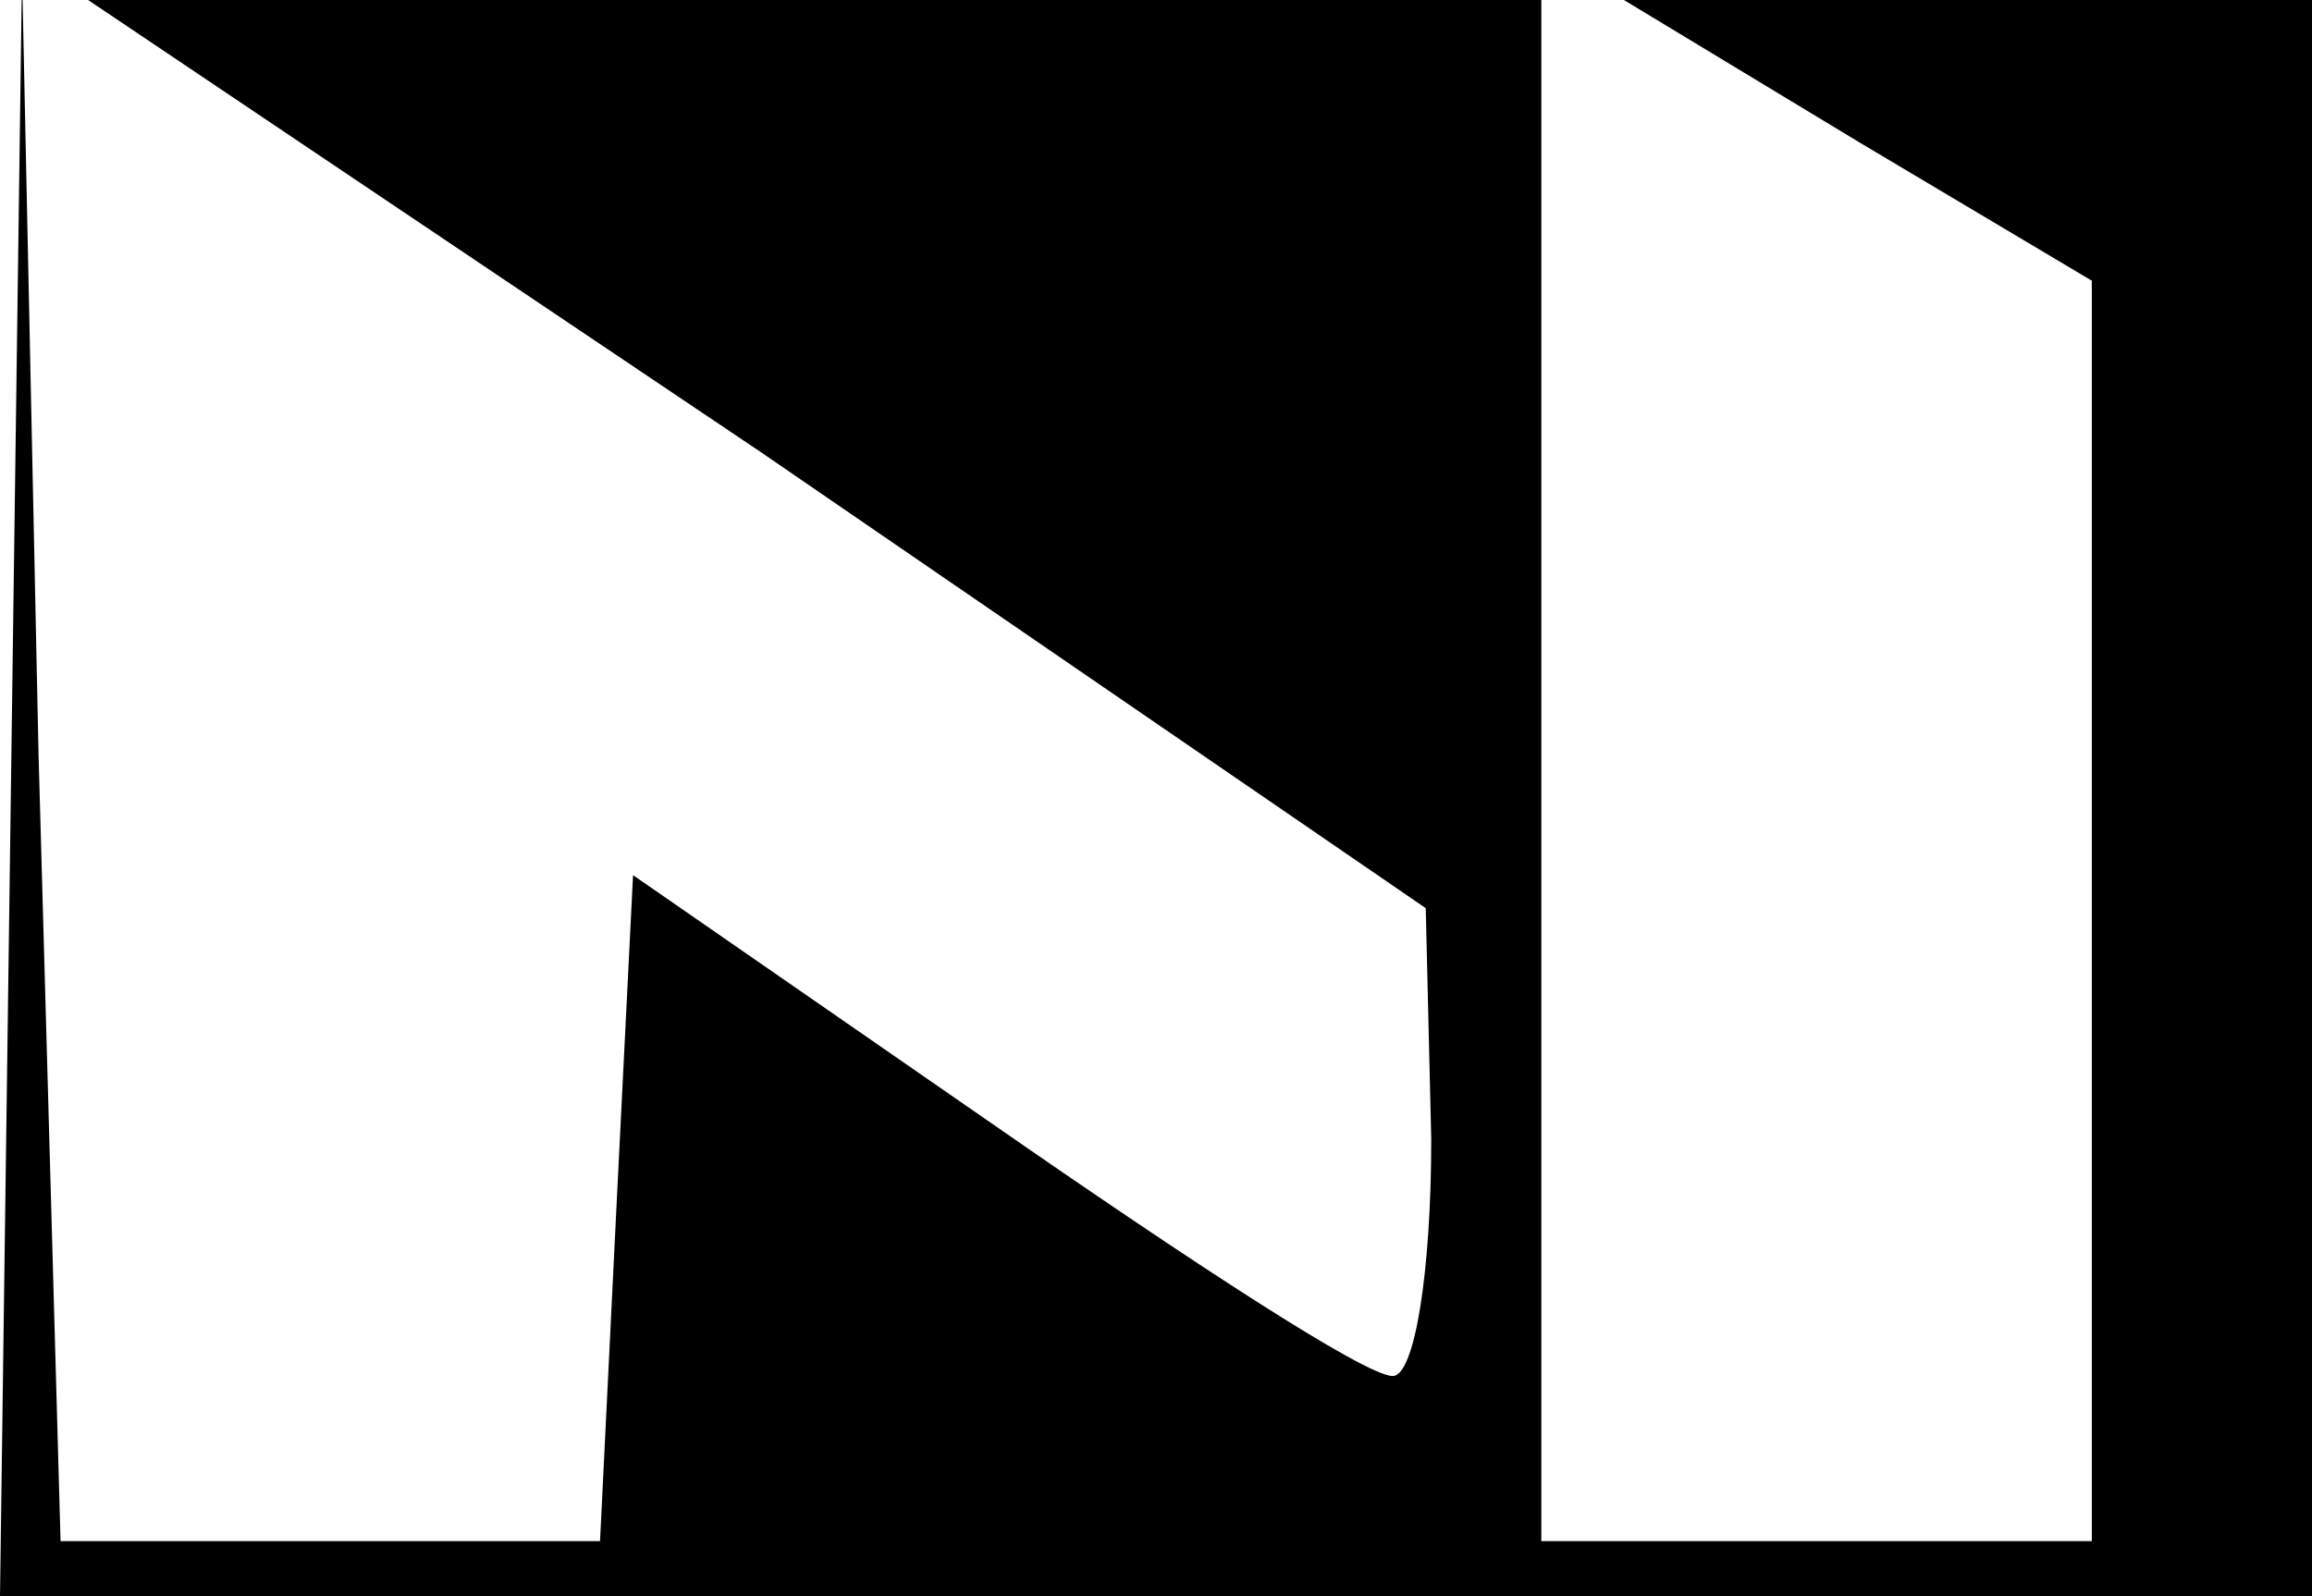 <?xml version="1.0" standalone="no"?>
<!DOCTYPE svg PUBLIC "-//W3C//DTD SVG 20010904//EN"
 "http://www.w3.org/TR/2001/REC-SVG-20010904/DTD/svg10.dtd">
<svg version="1.0" xmlns="http://www.w3.org/2000/svg"
 width="42pt" height="29pt" viewBox="0 0 42 29"
 preserveAspectRatio="xMidYMid meet">

<g transform="translate(0,29) scale(0.1,-0.1)"
fill="#000000" stroke="none">
<path d="M2 148 l-2 -148 210 0 210 0 0 145 0 145 -62 0 -63 0 43 -26 42 -25
0 -115 0 -114 -50 0 -50 0 0 140 0 140 -132 0 -132 0 122 -82 121 -83 1 -42
c0 -24 -3 -43 -7 -43 -5 0 -37 21 -73 46 l-65 45 -3 -60 -3 -61 -49 0 -49 0
-4 143 -3 142 -2 -147z"/>
</g>
</svg>
